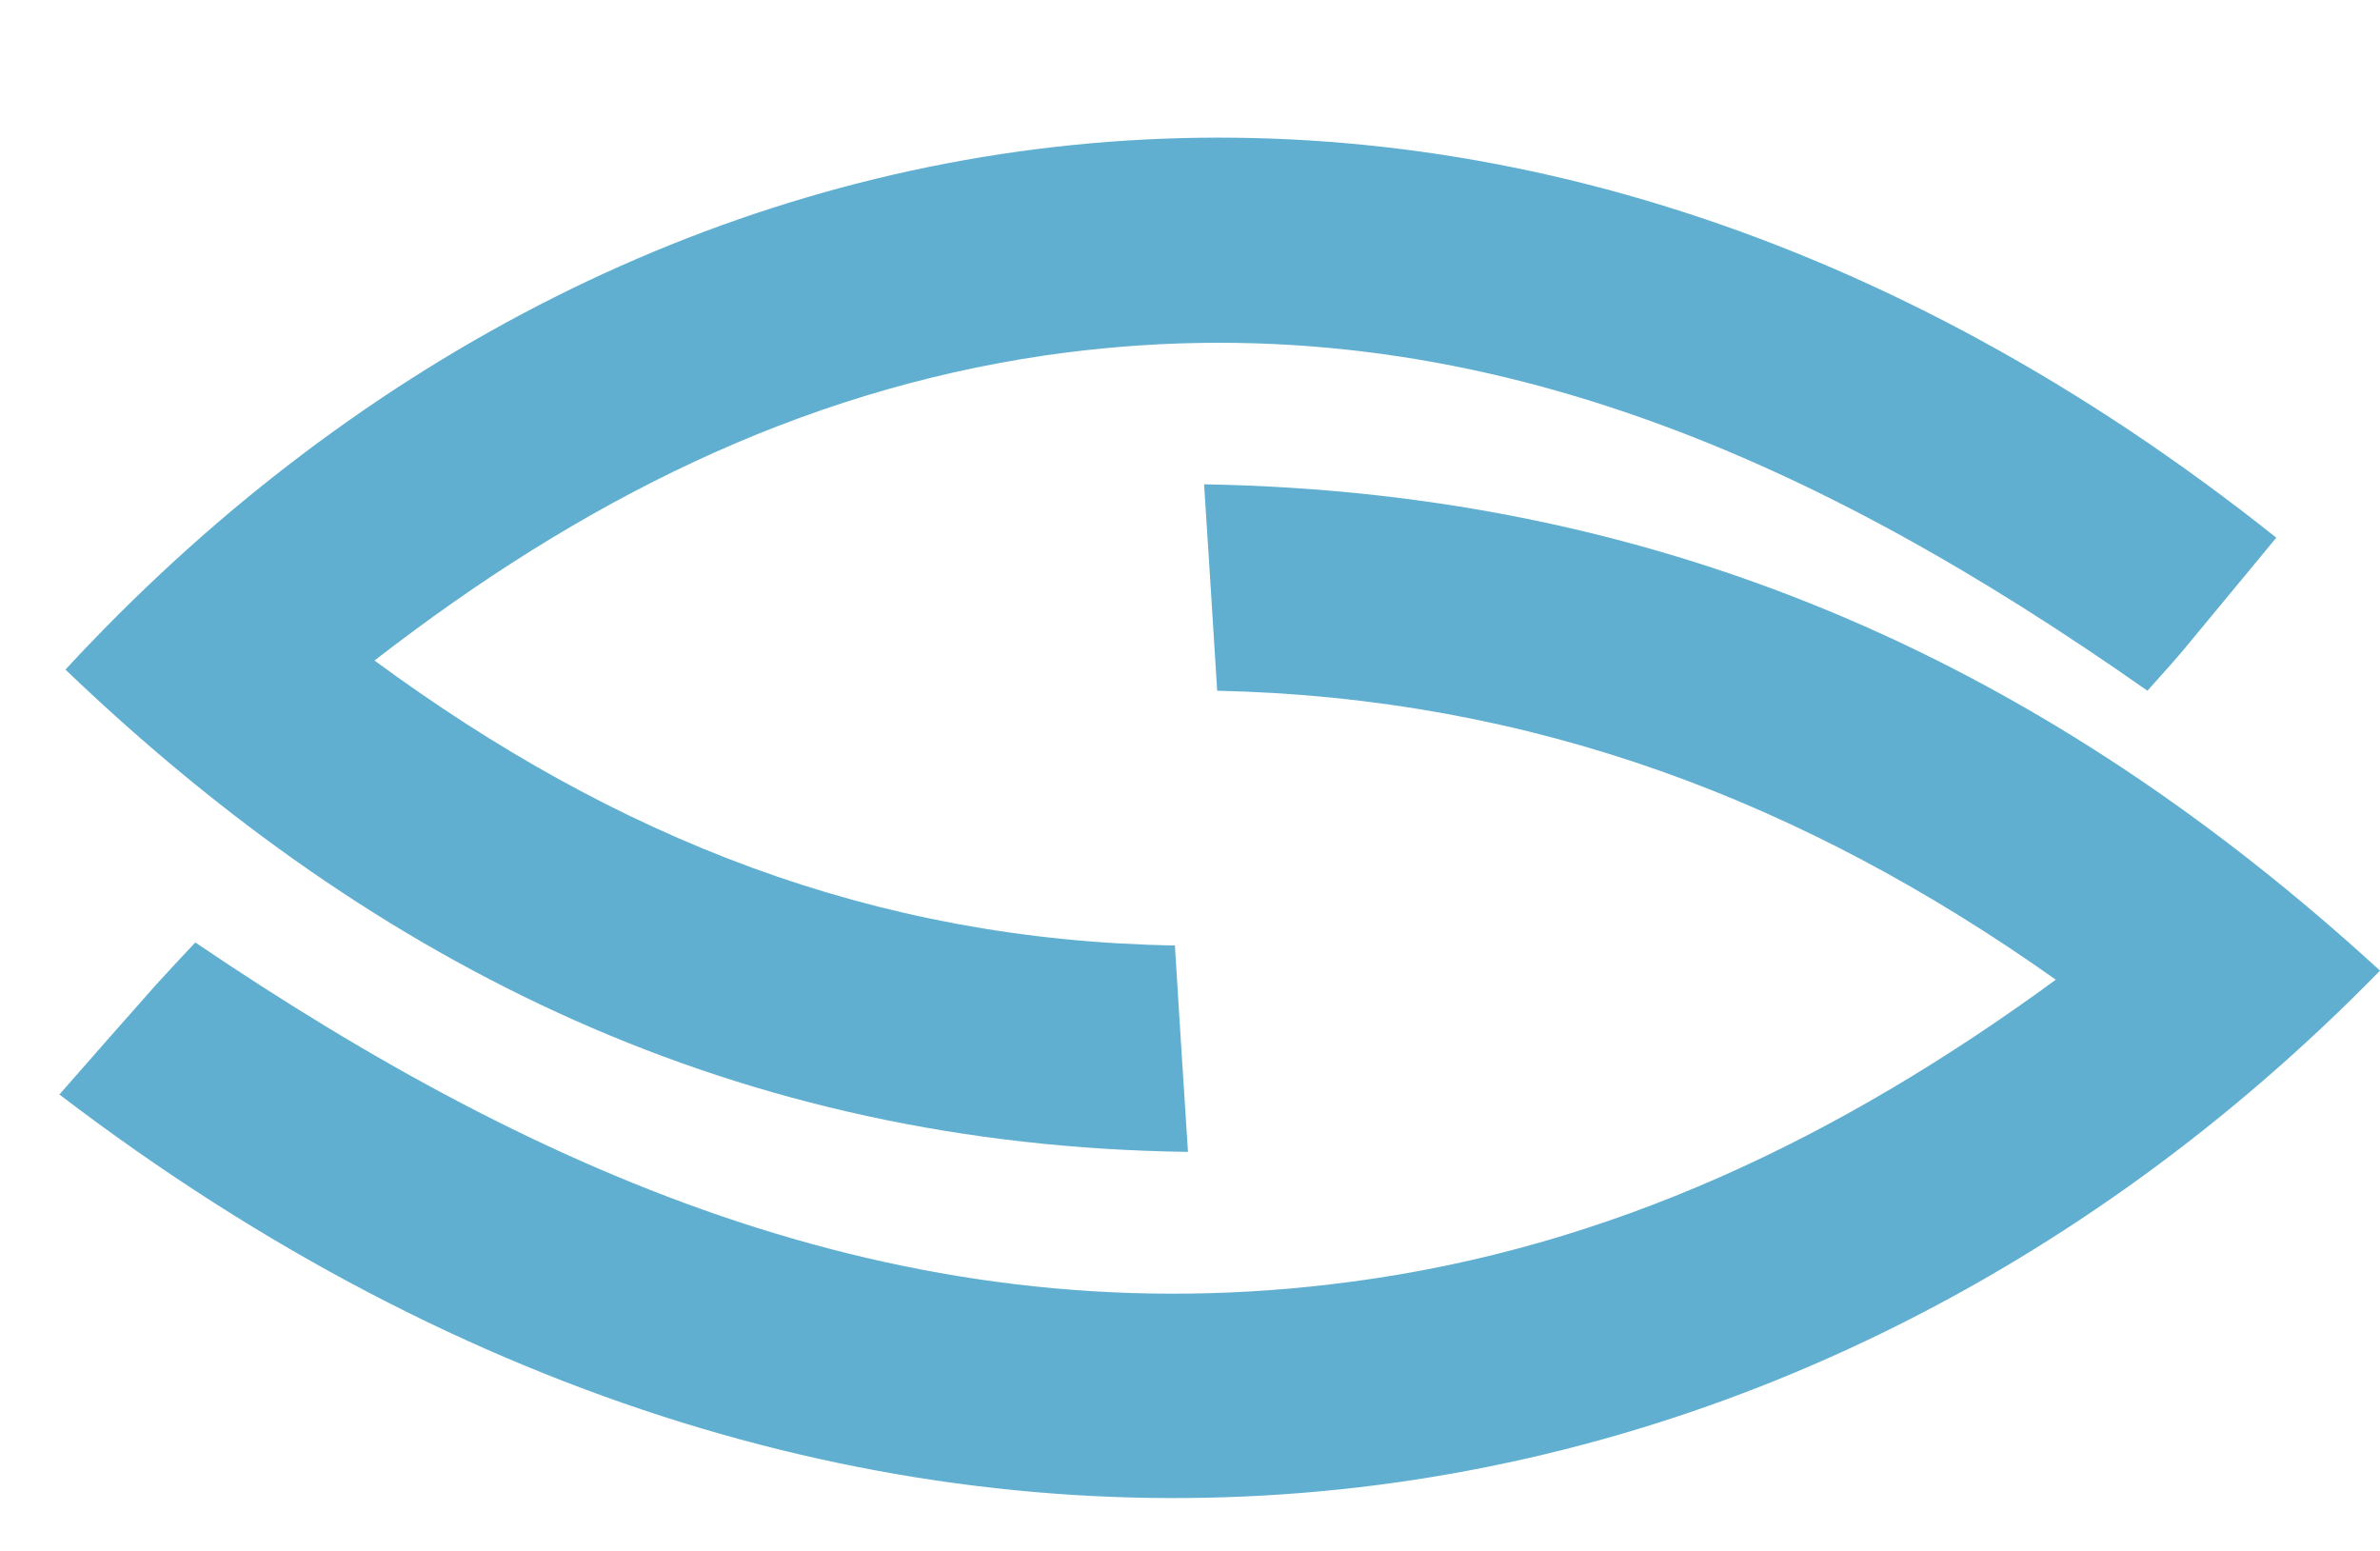 <?xml version="1.0" encoding="UTF-8"?> <svg xmlns="http://www.w3.org/2000/svg" xmlns:xlink="http://www.w3.org/1999/xlink" version="1.1" id="Layer_1" x="0px" y="0px" viewBox="170 293 236.4 154" style="enable-background:new 170 293 236.4 154;" xml:space="preserve"> <style type="text/css"> .st0{fill:#60AFD0;} </style> <path id="XMLID_3_" class="st0" d="M175.9,401.7c3.5-4,6.5-7.4,9.6-10.9c1.1-1.2,2.2-2.4,3.9-4.2c34.4,23.3,71.3,39.5,114.8,33.7 c25.7-3.4,48.4-14.2,70-30c-25-17.7-51.9-28-83.3-28.7c-0.4-6.5-0.8-12.7-1.3-20.5c46.8,0.8,84.4,18.6,116.8,48.3 C347.6,449.6,256.7,463.4,175.9,401.7z"></path> <path id="XMLID_2_" class="st0" d="M396.1,346.4c-3.3,4-6.2,7.5-9.1,11c-1,1.2-2.1,2.4-3.7,4.2c-32.9-23.1-68.1-39.3-109.5-33.3 c-24.5,3.6-46.1,14.4-66.6,30.3c23.9,17.6,49.5,27.8,79.5,28.3c0.4,6.5,0.8,12.8,1.3,20.5c-44.6-0.6-80.5-18.2-111.5-47.9 C232.3,299.1,318.9,284.9,396.1,346.4z"></path> </svg> 